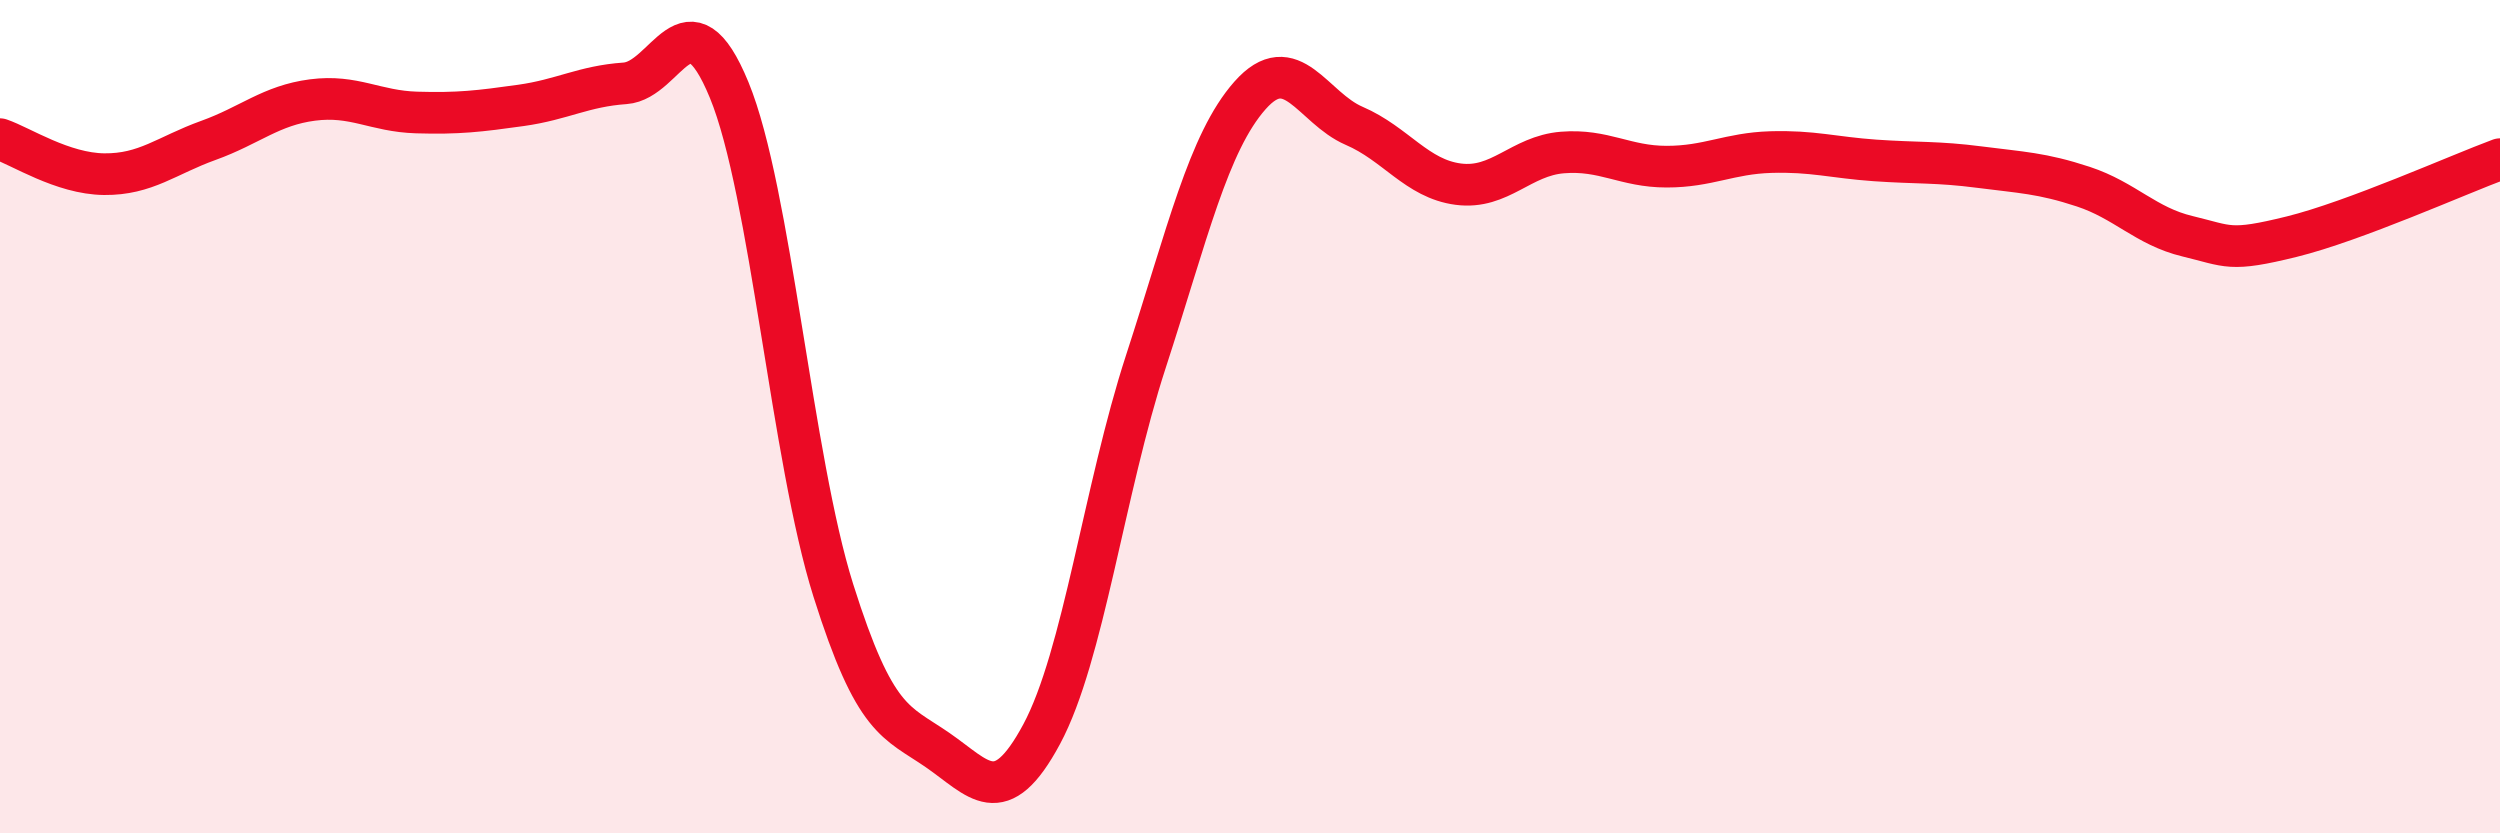 
    <svg width="60" height="20" viewBox="0 0 60 20" xmlns="http://www.w3.org/2000/svg">
      <path
        d="M 0,3.34 C 0.5,3.51 1.5,4.17 2.5,4.18 C 3.5,4.19 4,3.73 5,3.37 C 6,3.01 6.5,2.53 7.5,2.4 C 8.5,2.27 9,2.67 10,2.7 C 11,2.73 11.5,2.67 12.5,2.53 C 13.5,2.39 14,2.07 15,2 C 16,1.93 16.5,-0.27 17.5,2.16 C 18.5,4.59 19,11 20,14.17 C 21,17.34 21.5,17.31 22.5,18 C 23.5,18.69 24,19.48 25,17.62 C 26,15.76 26.5,11.75 27.5,8.68 C 28.5,5.61 29,3.42 30,2.29 C 31,1.16 31.5,2.59 32.5,3.02 C 33.5,3.45 34,4.29 35,4.42 C 36,4.55 36.5,3.74 37.5,3.66 C 38.5,3.58 39,4 40,4 C 41,4 41.5,3.68 42.5,3.65 C 43.5,3.62 44,3.78 45,3.85 C 46,3.92 46.5,3.88 47.5,4.01 C 48.5,4.14 49,4.15 50,4.48 C 51,4.81 51.5,5.43 52.5,5.67 C 53.5,5.91 53.5,6.05 55,5.68 C 56.5,5.31 59,4.19 60,3.82L60 20L0 20Z"
        fill="#EB0A25"
        opacity="0.1"
        stroke-linecap="round"
        stroke-linejoin="round"
      />
      <path
        d="M 0,3.34 C 0.5,3.51 1.5,4.17 2.5,4.18 C 3.5,4.19 4,3.73 5,3.37 C 6,3.01 6.5,2.53 7.5,2.4 C 8.5,2.27 9,2.67 10,2.7 C 11,2.73 11.5,2.67 12.5,2.53 C 13.5,2.39 14,2.07 15,2 C 16,1.93 16.5,-0.27 17.5,2.16 C 18.5,4.59 19,11 20,14.17 C 21,17.34 21.5,17.31 22.5,18 C 23.5,18.69 24,19.48 25,17.62 C 26,15.76 26.5,11.75 27.5,8.68 C 28.5,5.61 29,3.42 30,2.29 C 31,1.16 31.5,2.59 32.5,3.02 C 33.5,3.45 34,4.29 35,4.42 C 36,4.55 36.5,3.74 37.5,3.66 C 38.5,3.58 39,4 40,4 C 41,4 41.5,3.68 42.5,3.65 C 43.5,3.62 44,3.78 45,3.85 C 46,3.92 46.5,3.88 47.5,4.01 C 48.5,4.14 49,4.15 50,4.48 C 51,4.81 51.5,5.43 52.5,5.67 C 53.5,5.91 53.5,6.05 55,5.68 C 56.5,5.31 59,4.19 60,3.82"
        stroke="#EB0A25"
        stroke-width="1"
        fill="none"
        stroke-linecap="round"
        stroke-linejoin="round"
      />
    </svg>
  